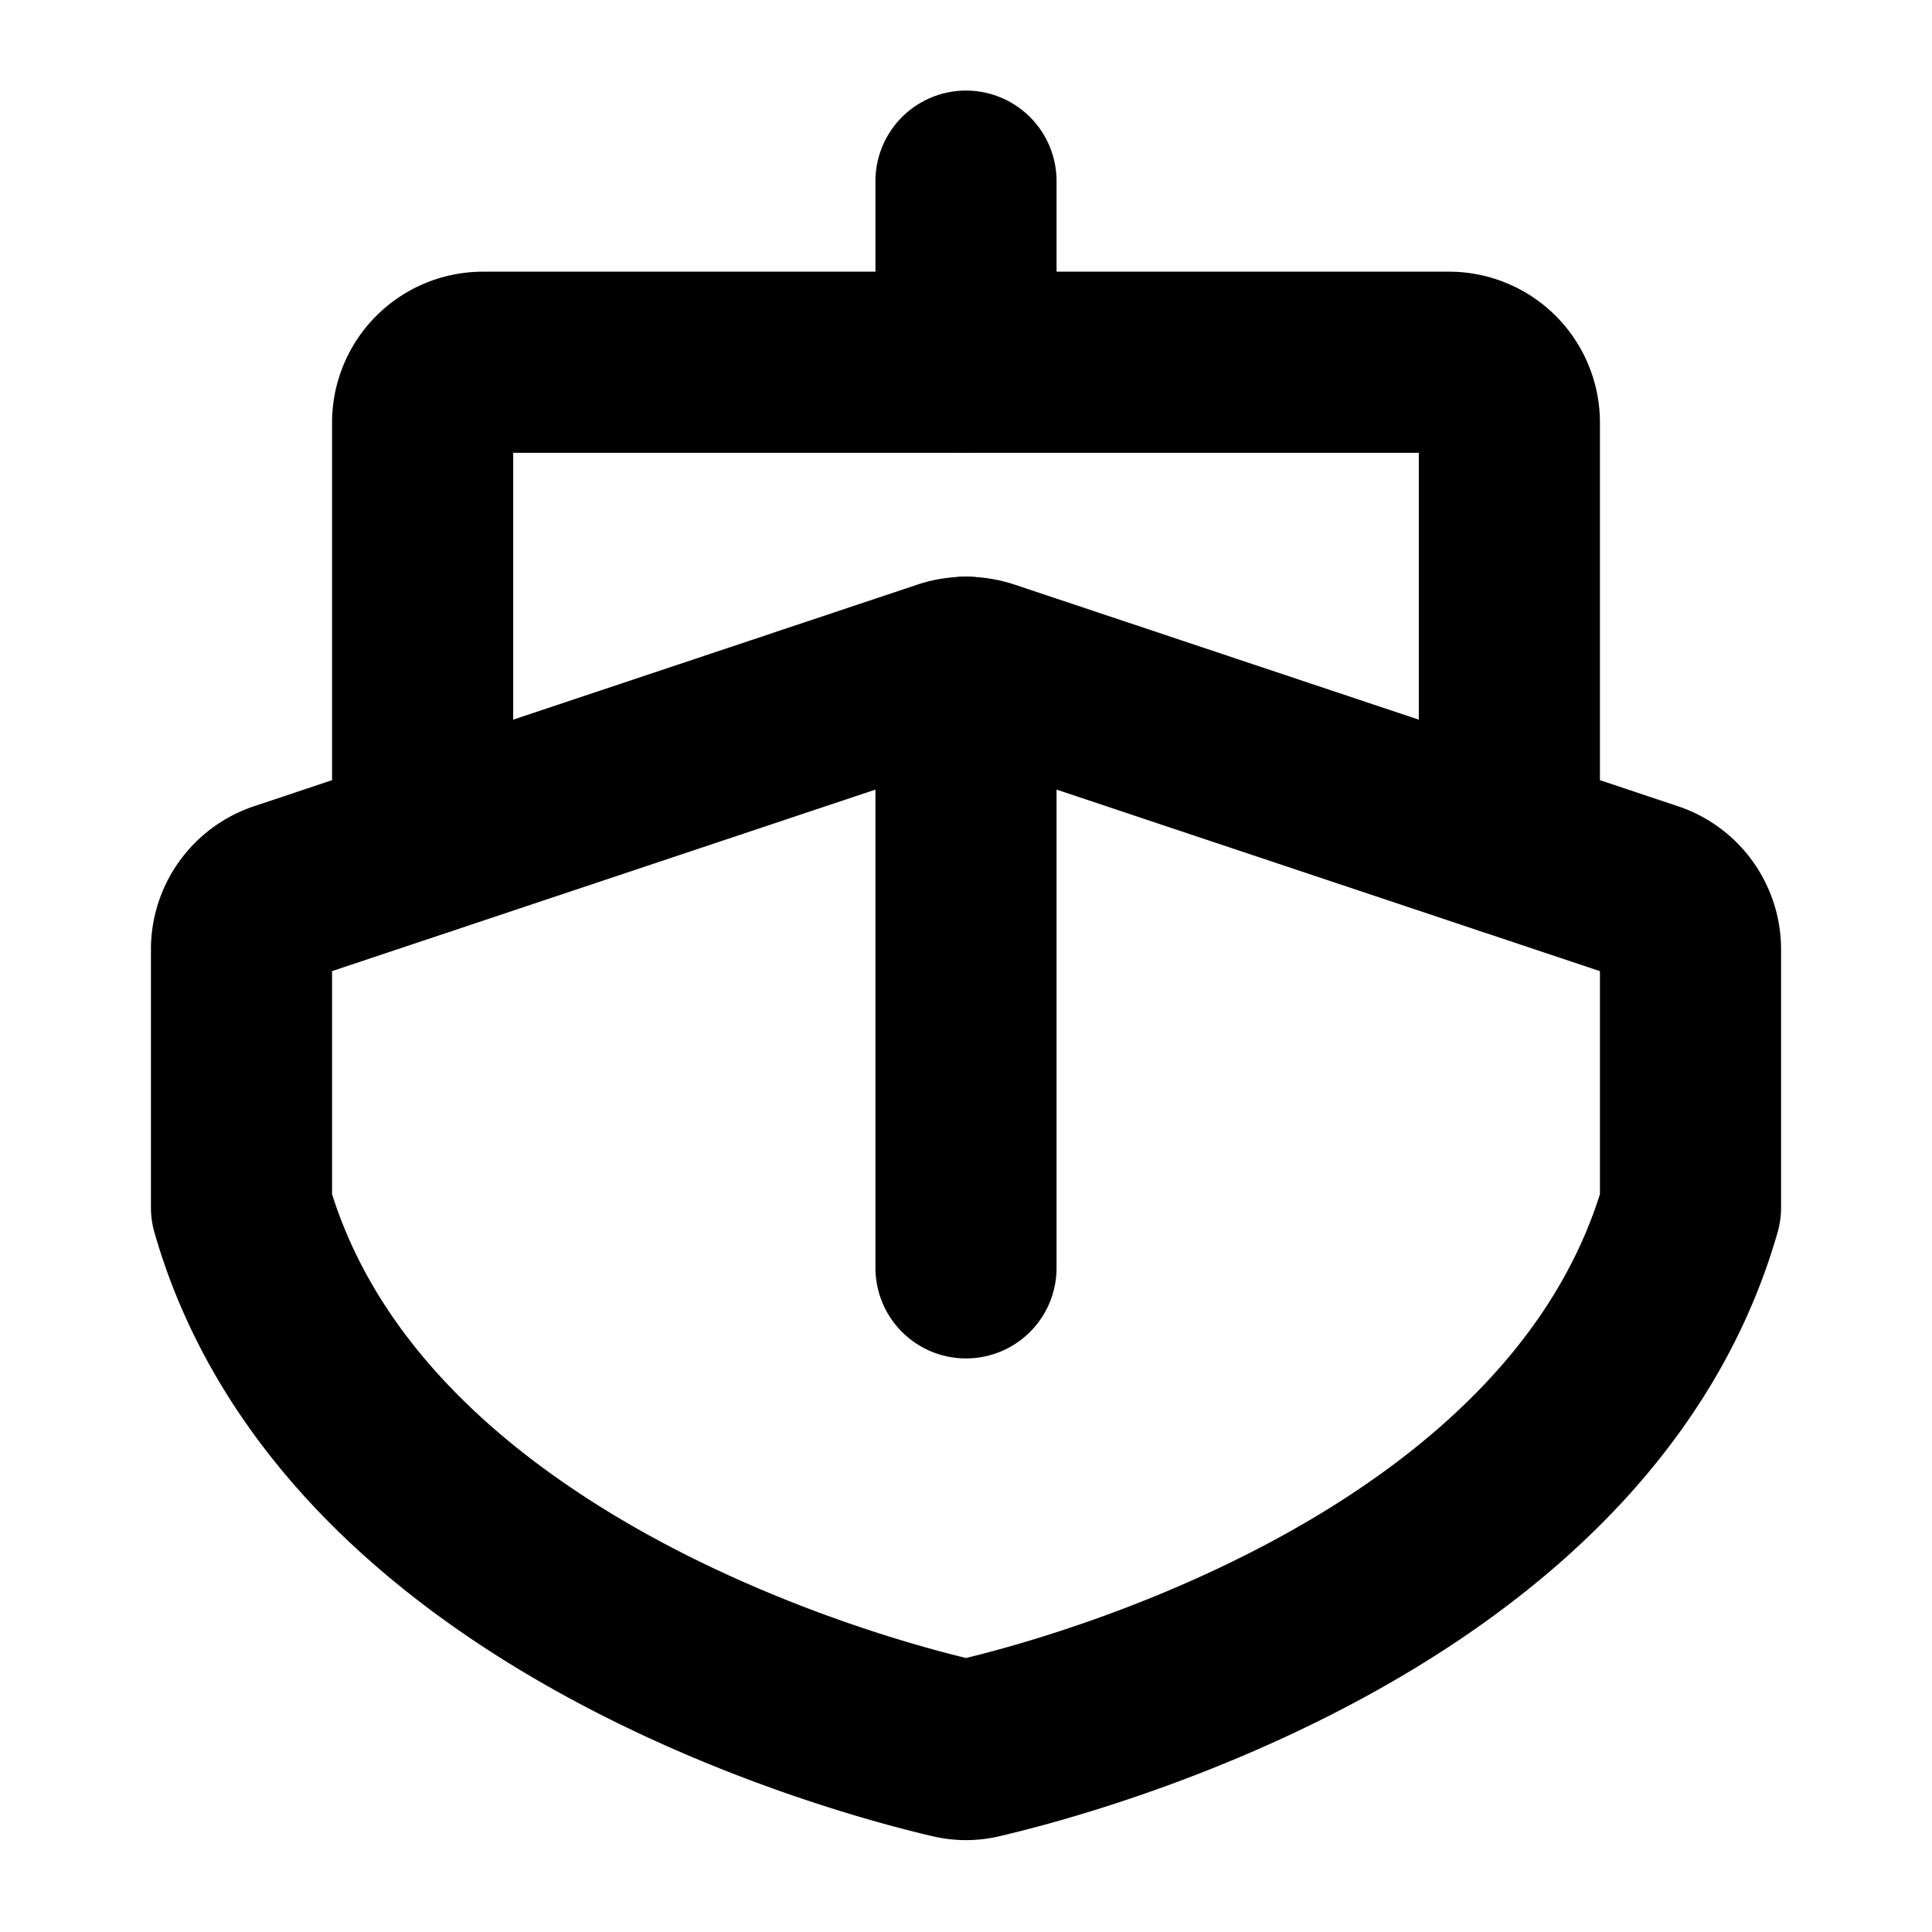 <svg xmlns="http://www.w3.org/2000/svg" viewBox="0 0 256 256"><rect width="256" height="256" fill="none"/><line x1="128" y1="48" x2="128" y2="24" fill="none" stroke="#000" stroke-linecap="round" stroke-linejoin="round" stroke-width="24"/><path d="M224,160c-14.6,51-82.2,68.8-94.2,71.6a7.3,7.3,0,0,1-3.6,0C114.2,228.8,46.6,211,32,160V125.8a8,8,0,0,1,5.5-7.6l88-29.4a8.5,8.5,0,0,1,5,0l88,29.4a8,8,0,0,1,5.5,7.6Z" fill="none" stroke="#000" stroke-linecap="round" stroke-linejoin="round" stroke-width="24"/><line x1="128" y1="168" x2="128" y2="88.4" fill="none" stroke="#000" stroke-linecap="round" stroke-linejoin="round" stroke-width="24"/><path d="M56,112V56a8,8,0,0,1,8-8H192a8,8,0,0,1,8,8v56" fill="none" stroke="#000" stroke-linecap="round" stroke-linejoin="round" stroke-width="24"/></svg>
